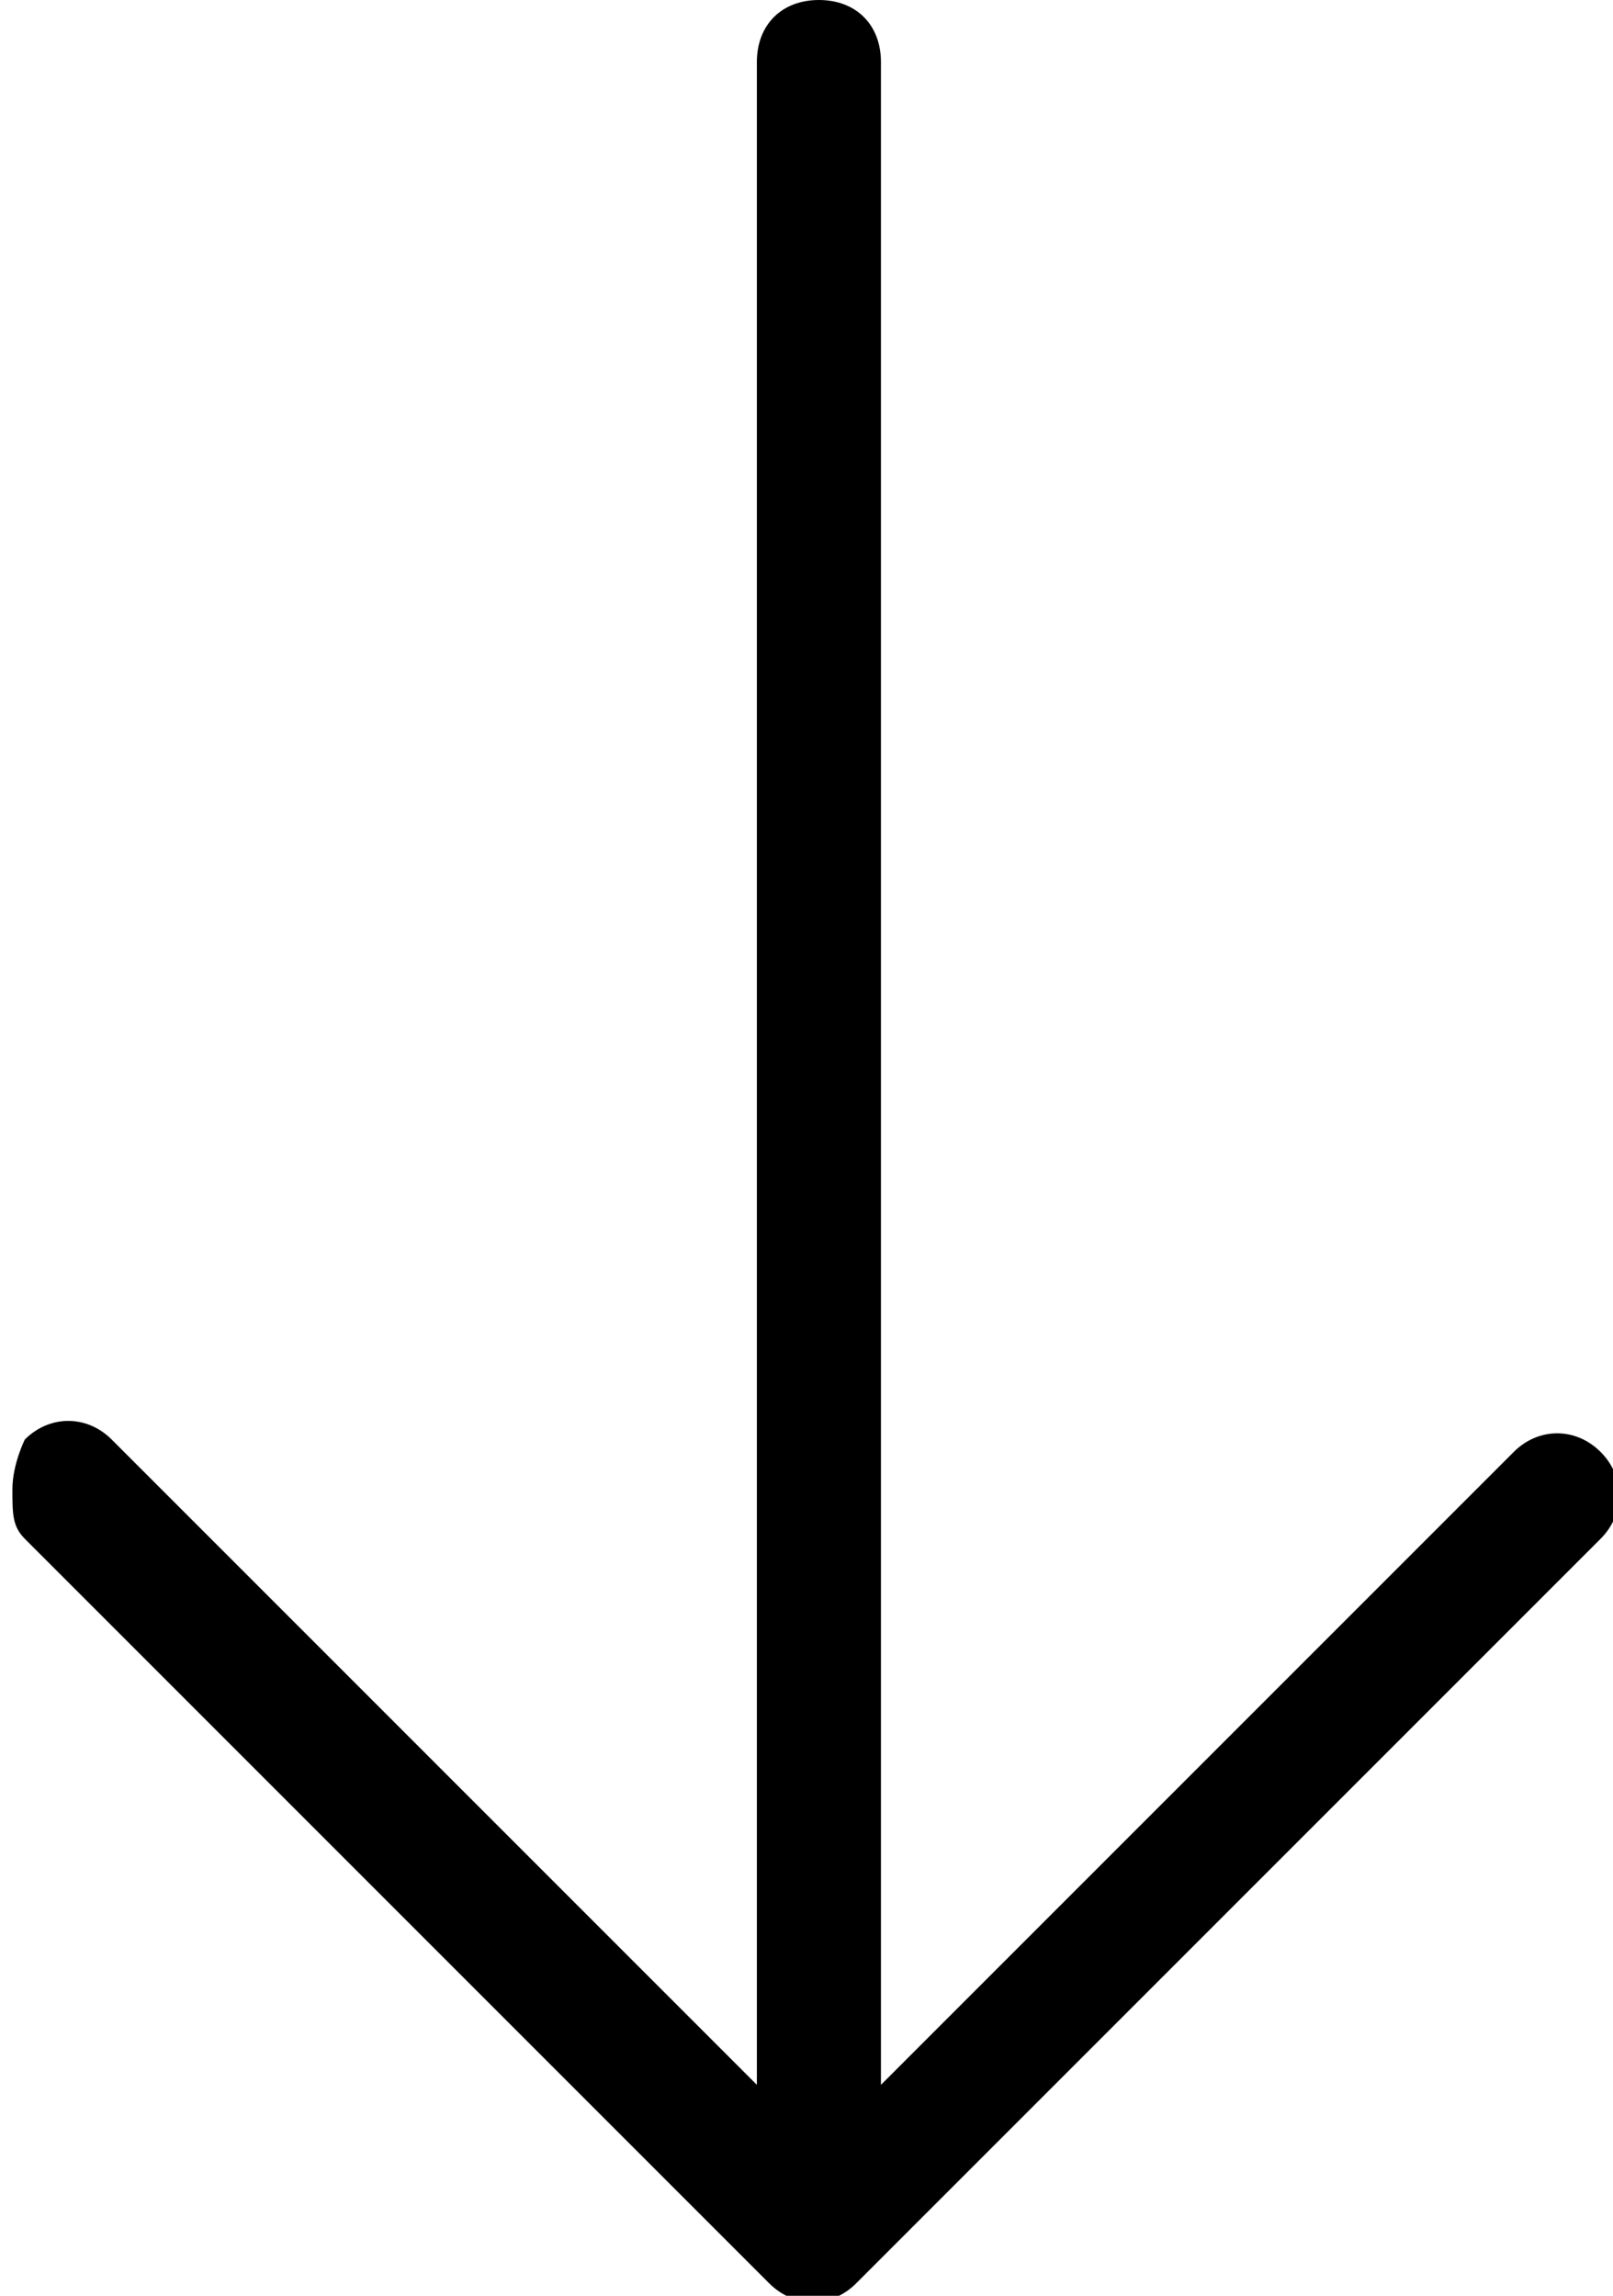 <svg xmlns="http://www.w3.org/2000/svg" id="uuid-1eb8019d-be7e-498c-b3ea-b13ab362d8c1" viewBox="0 0 13 18.5"><path d="m6.9,18.4l6-6c.2-.2.2-.5,0-.7-.2-.2-.5-.2-.7,0l-5.1,5.1V.5c0-.3-.2-.5-.5-.5s-.5.2-.5.5v16.3L.9,11.6c-.2-.2-.5-.2-.7,0,0,0-.1.2-.1.4s0,.3.1.4l6,6c.2.2.5.2.7,0h0Z"></path></svg>